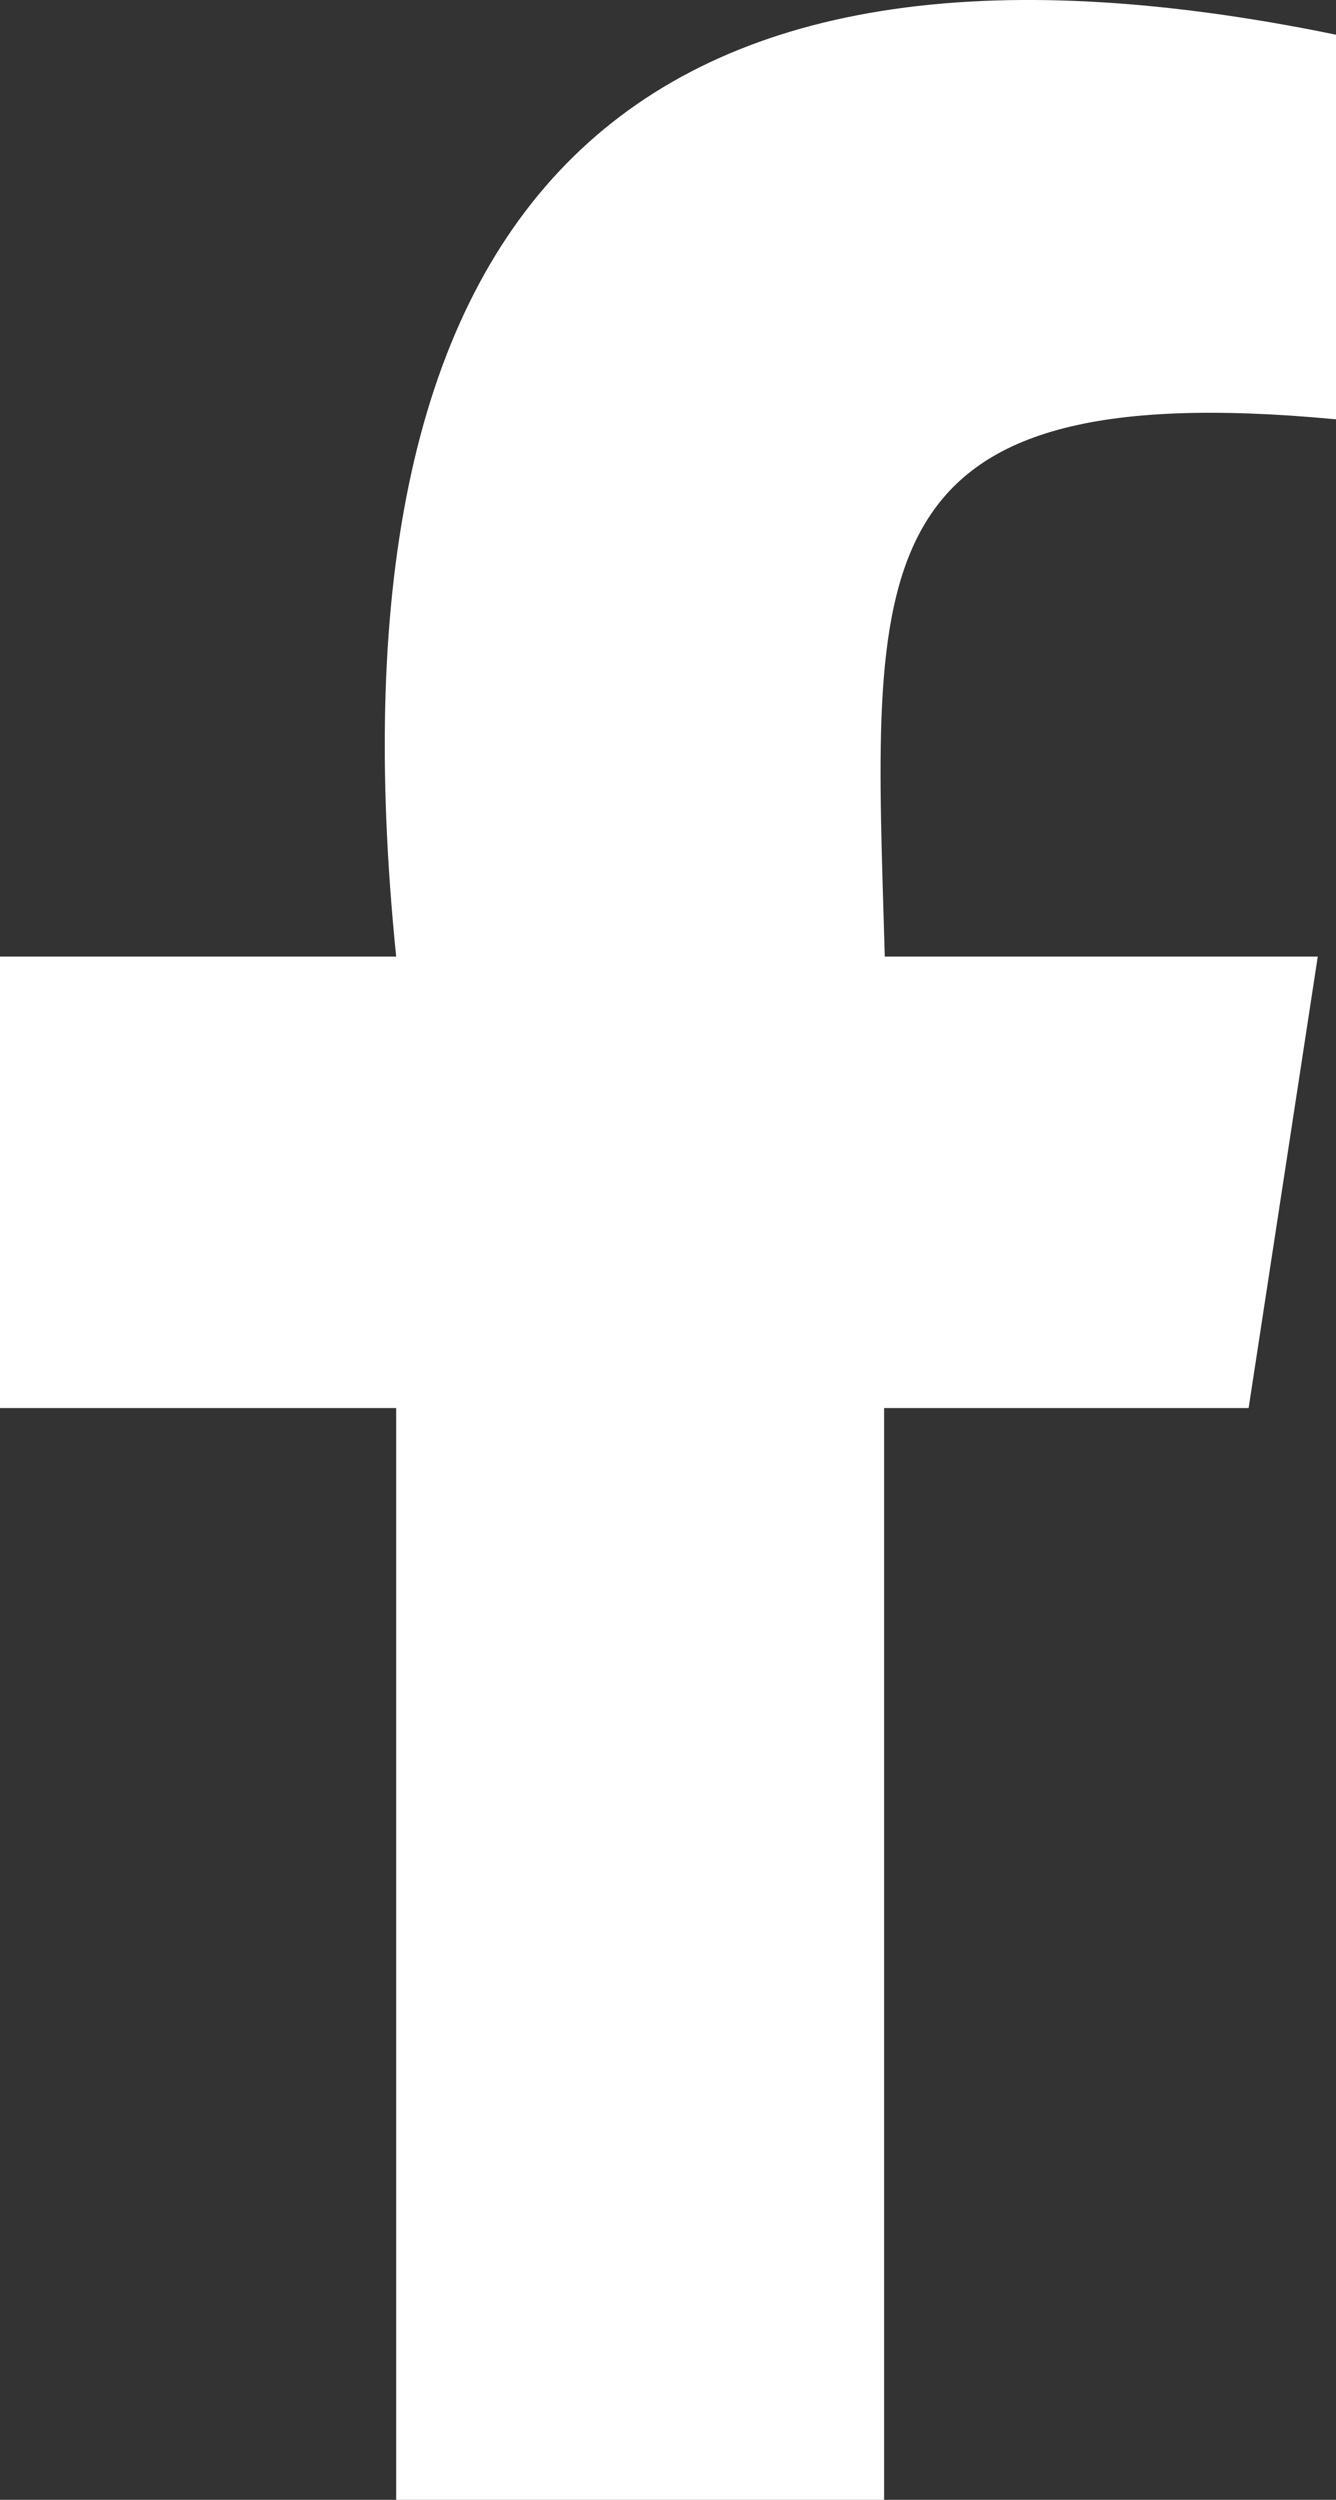 <?xml version="1.0" encoding="UTF-8"?>
<svg xmlns="http://www.w3.org/2000/svg" width="11.941" height="22.333" viewBox="0 0 11.941 22.333">
  <rect x="0" y="0" width="11.941" height="22.333" fill="#333333" stroke="none"/>
  <defs>
    <style>.a{fill:#fff;}</style>
  </defs>
  <g transform="translate(0 0)">
    <path class="a" d="M26.68,19.857l.618-4.033H23.428c-.095-3.434-.334-5.211,4.033-4.8V7.588q-9.433-1.938-8.4,8.236H15.52v4.033h3.541v9.754h4.361V19.857Z" transform="translate(-15.52 -7.278)"></path>
  </g>
</svg>
